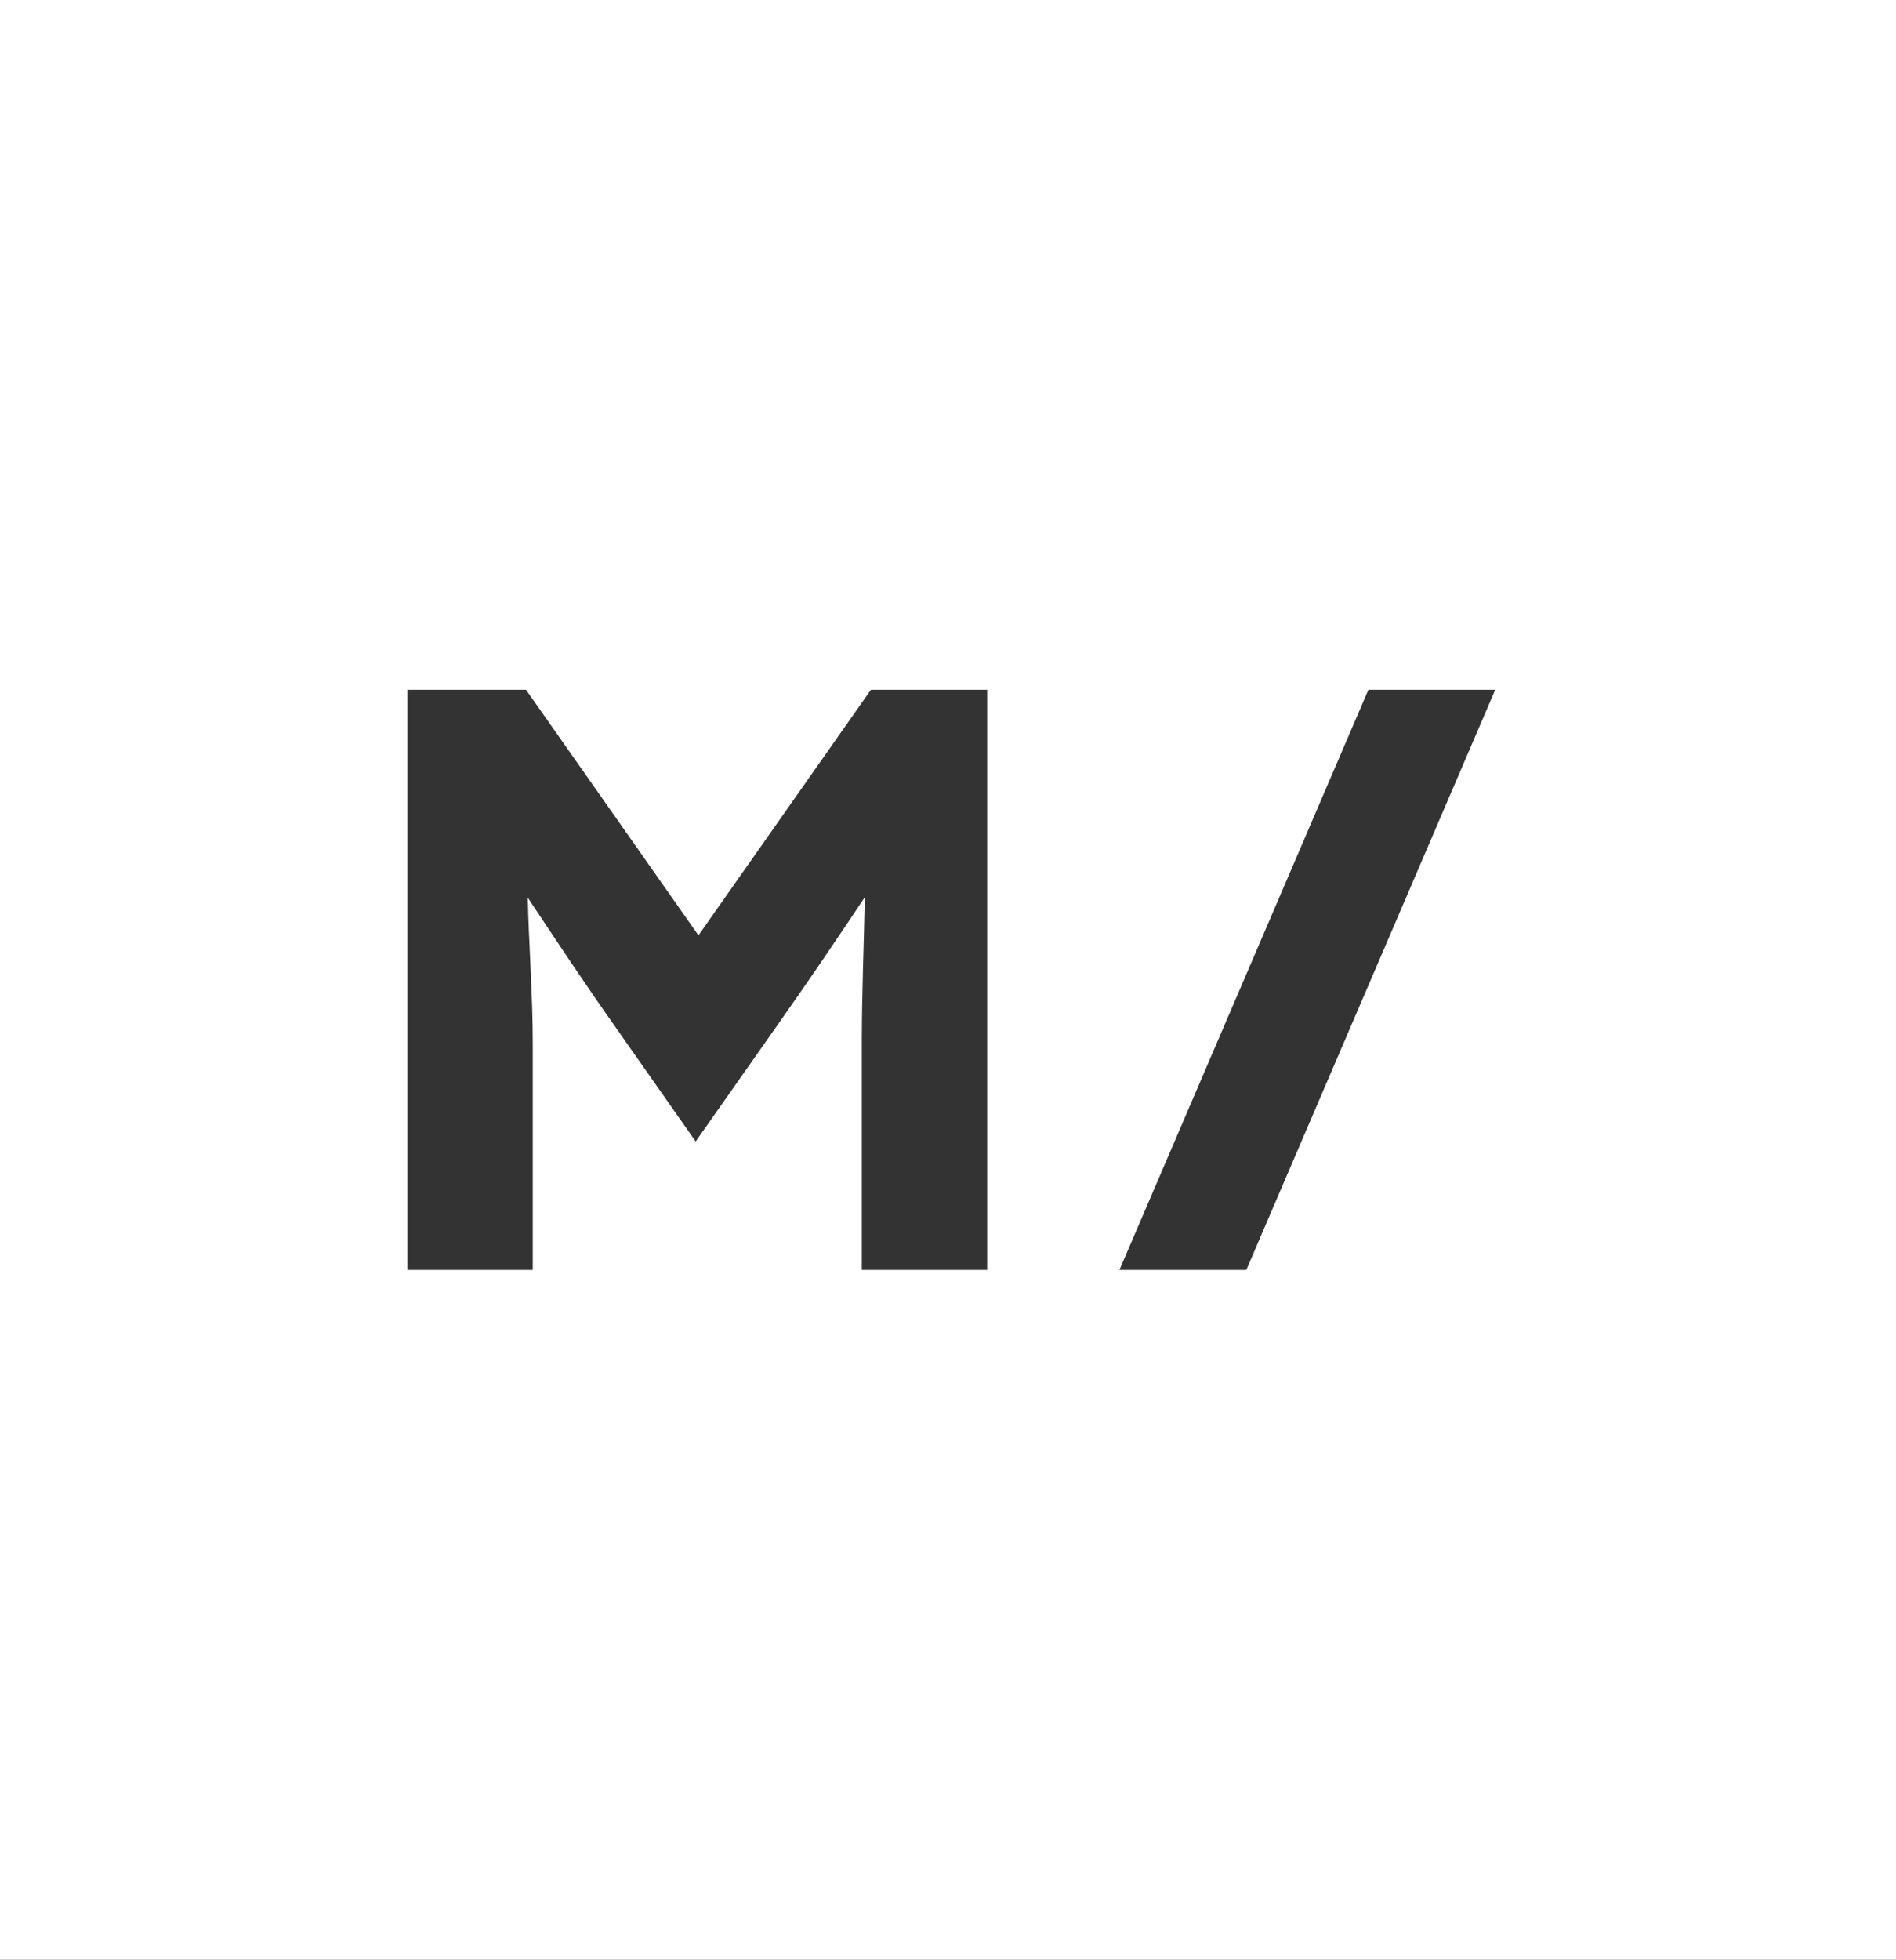 <!-- Generator: Adobe Illustrator 18.1.0, SVG Export Plug-In  -->
<svg version="1.1"
	 xmlns="http://www.w3.org/2000/svg" xmlns:xlink="http://www.w3.org/1999/xlink" xmlns:a="http://ns.adobe.com/AdobeSVGViewerExtensions/3.0/"
	 x="0px" y="0px" width="121px" height="125px" viewBox="0 0 121 125" enable-background="new 0 0 121 125" xml:space="preserve">
<rect x="0" y="0" width="121" height="125" fill="#333333" stroke="none"/>
<defs>
</defs>
<path fill="#FFFFFF" d="M0,0v125h121V0H0z M63,81h-8V66.515c0-3.071,0.138-6.55,0.19-9.211l-0.015-0.051
	c-1.74,2.61-3.575,5.322-5.418,7.931l-5.36,7.625l-5.347-7.625c-1.843-2.609-3.631-5.321-5.371-7.931l0.005,0.051
	C33.735,59.965,34,63.444,34,66.515V81h-8V44h7.573l11.002,15.66L55.578,44H63V81z M79.537,81h-8.096l15.885-37h8.096L79.537,81z"/>
</svg>